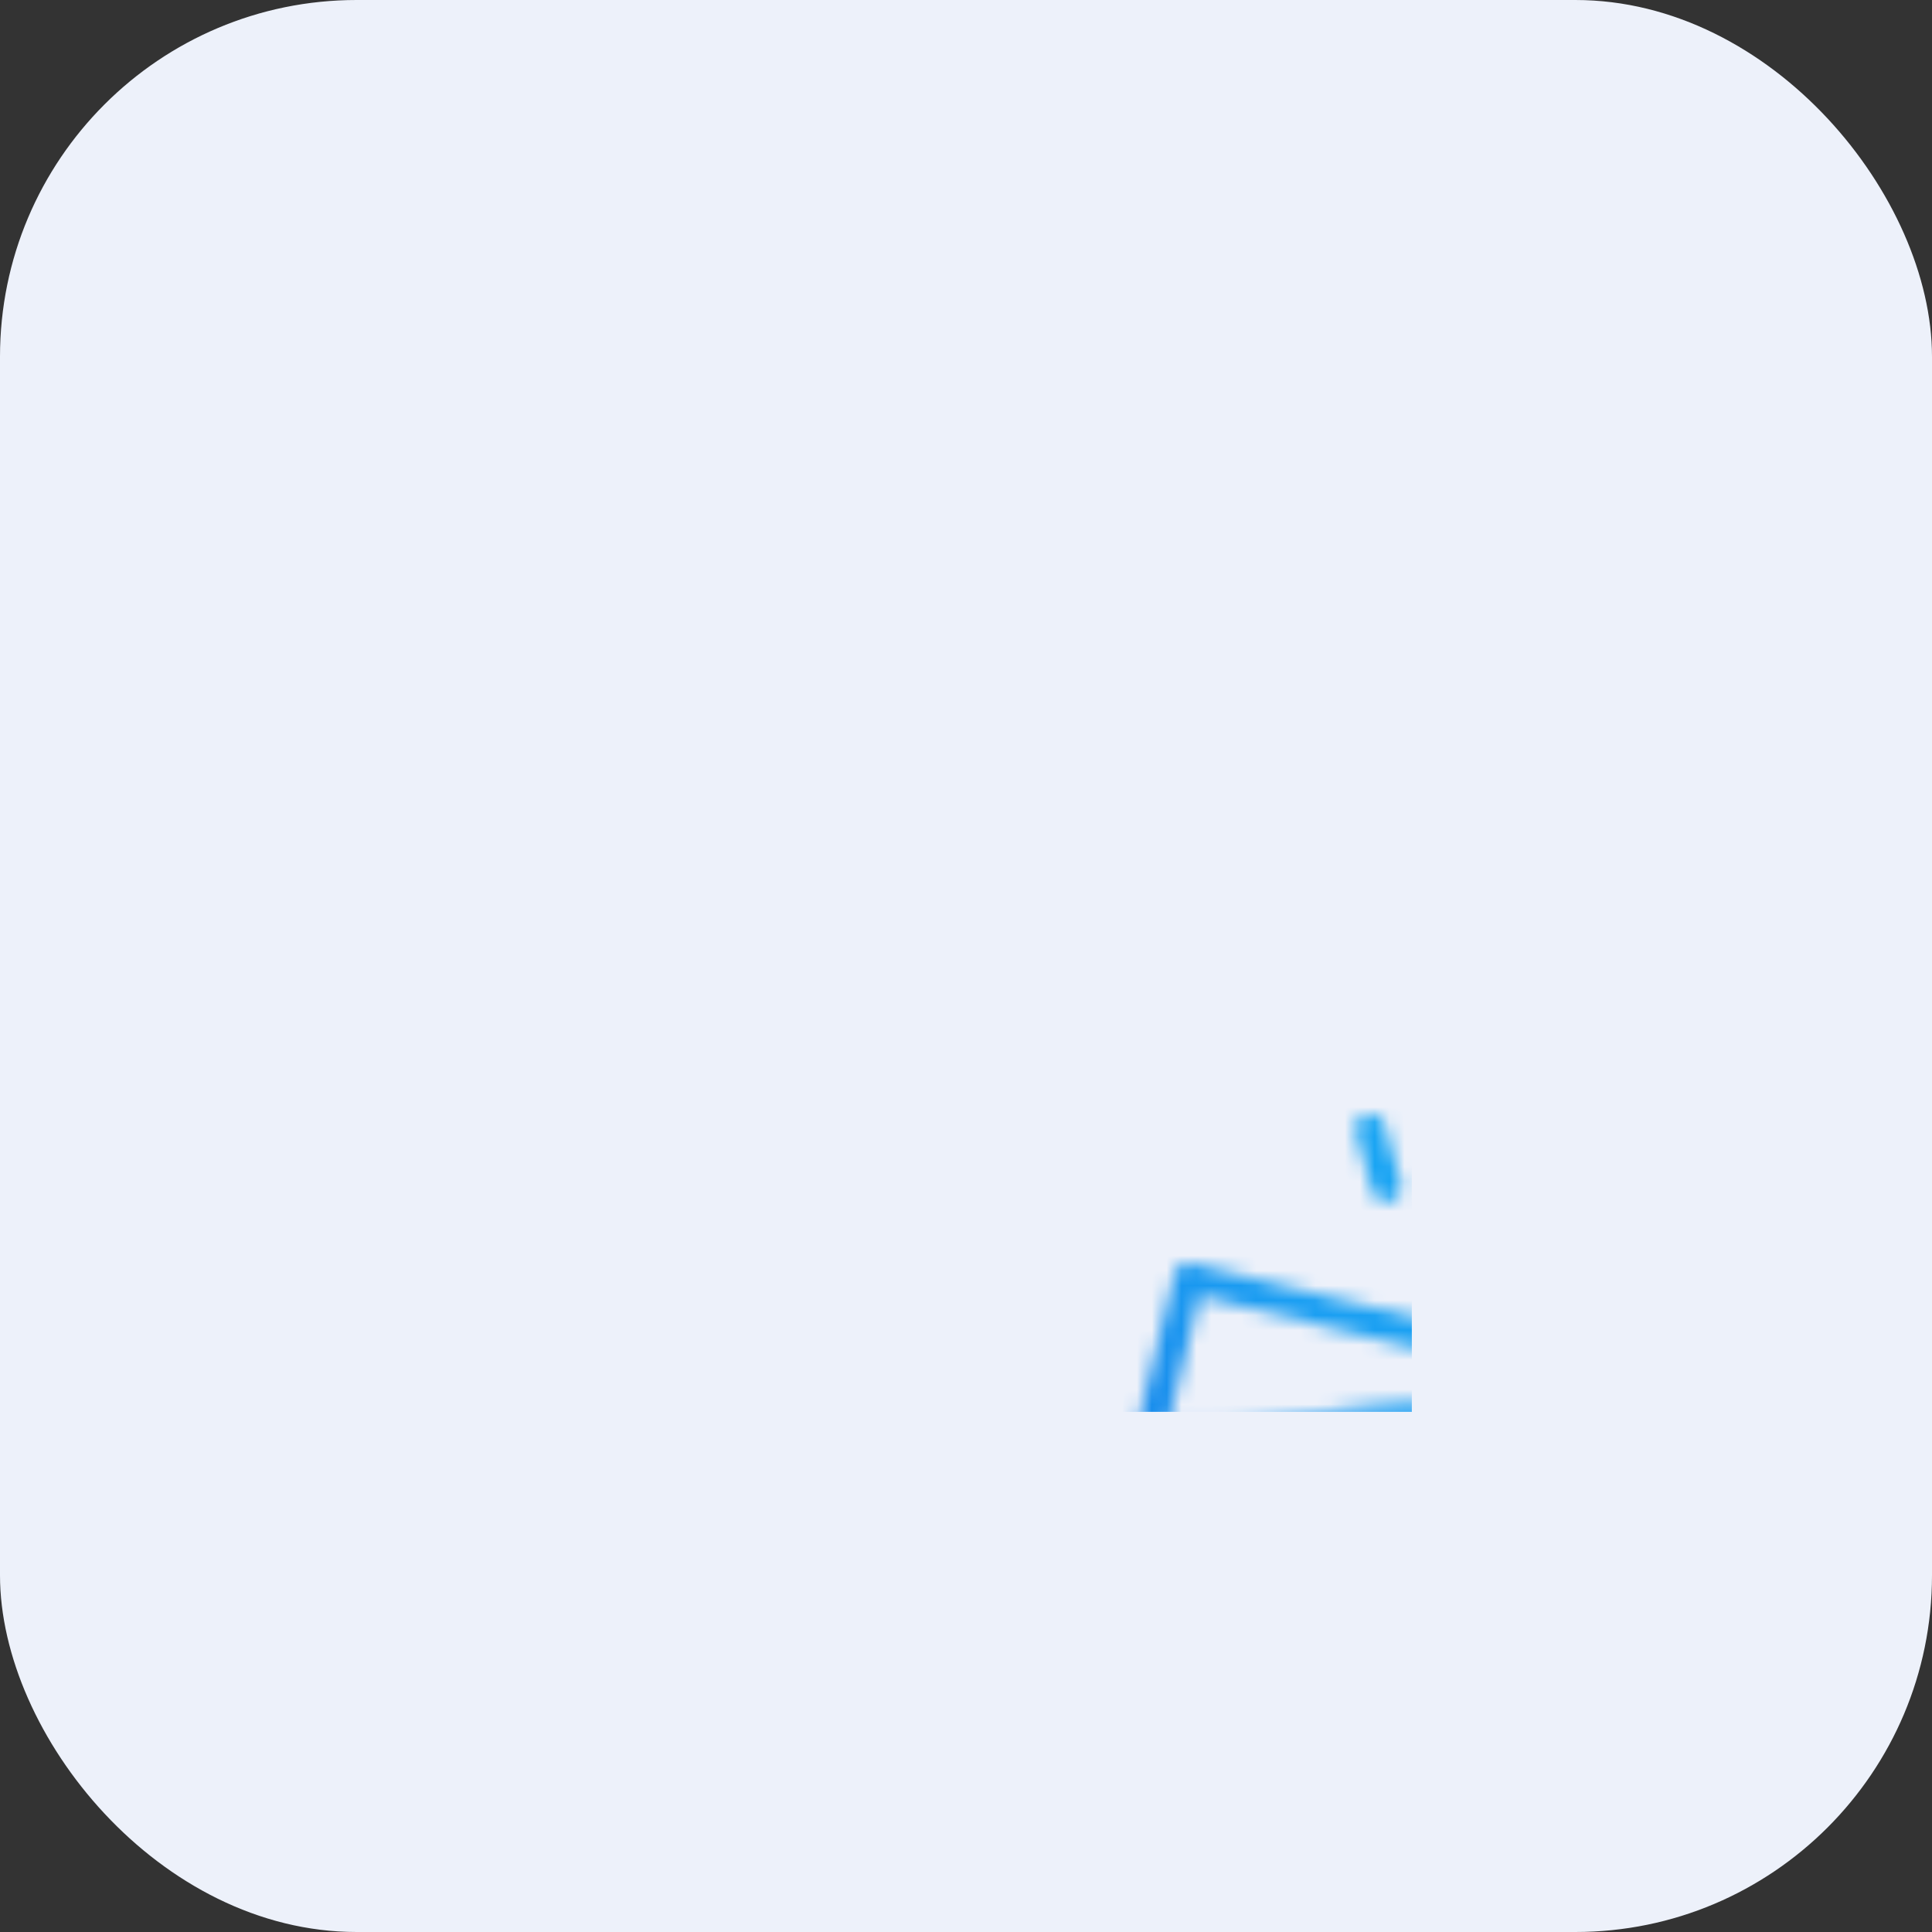 <svg width="130" height="130" viewBox="0 0 130 130" xmlns="http://www.w3.org/2000/svg">
    <rect x="0" y="0" width="130" height="130" fill="#333333" stroke="none"/>
    <defs>
        <linearGradient id="svg-defs-gradient-squared-icon-team-socials" x1="35" y1="95" x2="95" y2="35" gradientUnits="userSpaceOnUse">
            <stop offset="0" stop-color="#1865E0" />
            <stop offset="0.5" stop-color="#199EF2" />
            <stop offset="1" stop-color="#16B6F5" />
        </linearGradient>
        <mask id="svg-defs-mask-squared-icon-team-socials">
            <path class="uk-preserve" fill="none" stroke="#fff" stroke-linecap="round" stroke-linejoin="round" stroke-width="2" d="M42.48,61.25,45,51l19.09,4.64L61.56,65.89a9.82,9.82,0,0,1-19.08-4.64Z" />
            <line class="uk-preserve" fill="none" stroke="#fff" stroke-linecap="round" stroke-linejoin="round" stroke-width="2" x1="41.67" y1="85.41" x2="51.19" y2="87.72" />
            <line class="uk-preserve" fill="none" stroke="#fff" stroke-linecap="round" stroke-linejoin="round" stroke-width="2" x1="49.7" y1="73.11" x2="46.45" y2="86.49" />
            <path class="uk-preserve" fill="none" stroke="#fff" stroke-linecap="round" stroke-linejoin="round" stroke-width="2" d="M67.38,69.25,64.32,59.18l18.8-5.7,3,10.07a9.82,9.82,0,1,1-18.79,5.7Z" />
            <line class="uk-preserve" fill="none" stroke="#fff" stroke-linecap="round" stroke-linejoin="round" stroke-width="2" x1="78.96" y1="90.47" x2="88.33" y2="87.62" />
            <line class="uk-preserve" fill="none" stroke="#fff" stroke-linecap="round" stroke-linejoin="round" stroke-width="2" x1="79.63" y1="75.8" x2="83.62" y2="88.97" />
            <path class="uk-preserve" fill="none" stroke="#fff" stroke-linecap="round" stroke-linejoin="round" stroke-width="2" d="M65.9,64a30.67,30.67,0,0,1,10.25.32c4.1.67,6.47,1,10.09.72" />
            <path class="uk-preserve" fill="none" stroke="#fff" stroke-linecap="round" stroke-linejoin="round" stroke-width="2" d="M62.77,60.53C60,60,54.39,61,50.35,61.59a28.51,28.51,0,0,1-7.84.19" />
            <line class="uk-preserve" fill="none" stroke="#fff" stroke-linecap="round" stroke-linejoin="round" stroke-width="2" x1="66.17" y1="44.38" x2="66.73" y2="39.53" />
            <line class="uk-preserve" fill="none" stroke="#fff" stroke-linecap="round" stroke-linejoin="round" stroke-width="2" x1="58.29" y1="44.86" x2="57.2" y2="40.95" />
            <line class="uk-preserve" fill="none" stroke="#fff" stroke-linecap="round" stroke-linejoin="round" stroke-width="2" x1="73.01" y1="47.19" x2="75.9" y2="43.81" />
        </mask>
    </defs>
    <style>
        img[src*="squared-icon-team-socials.svg"] + svg {
      filter: drop-shadow(20px 20px 20px rgba(57,65,124, 0.1)) drop-shadow(-20px -20px 20px rgba(255, 255, 255, 0.6));
      will-change: filter;
    }
    </style>
    <rect class="uk-preserve" width="130" height="130" fill="#EDF1FA" x="0" y="0" rx="24" />
    <rect class="uk-preserve" width="60" height="60" fill="url(#svg-defs-gradient-squared-icon-team-socials)" x="35" y="35" mask="url(#svg-defs-mask-squared-icon-team-socials)" />
</svg>
